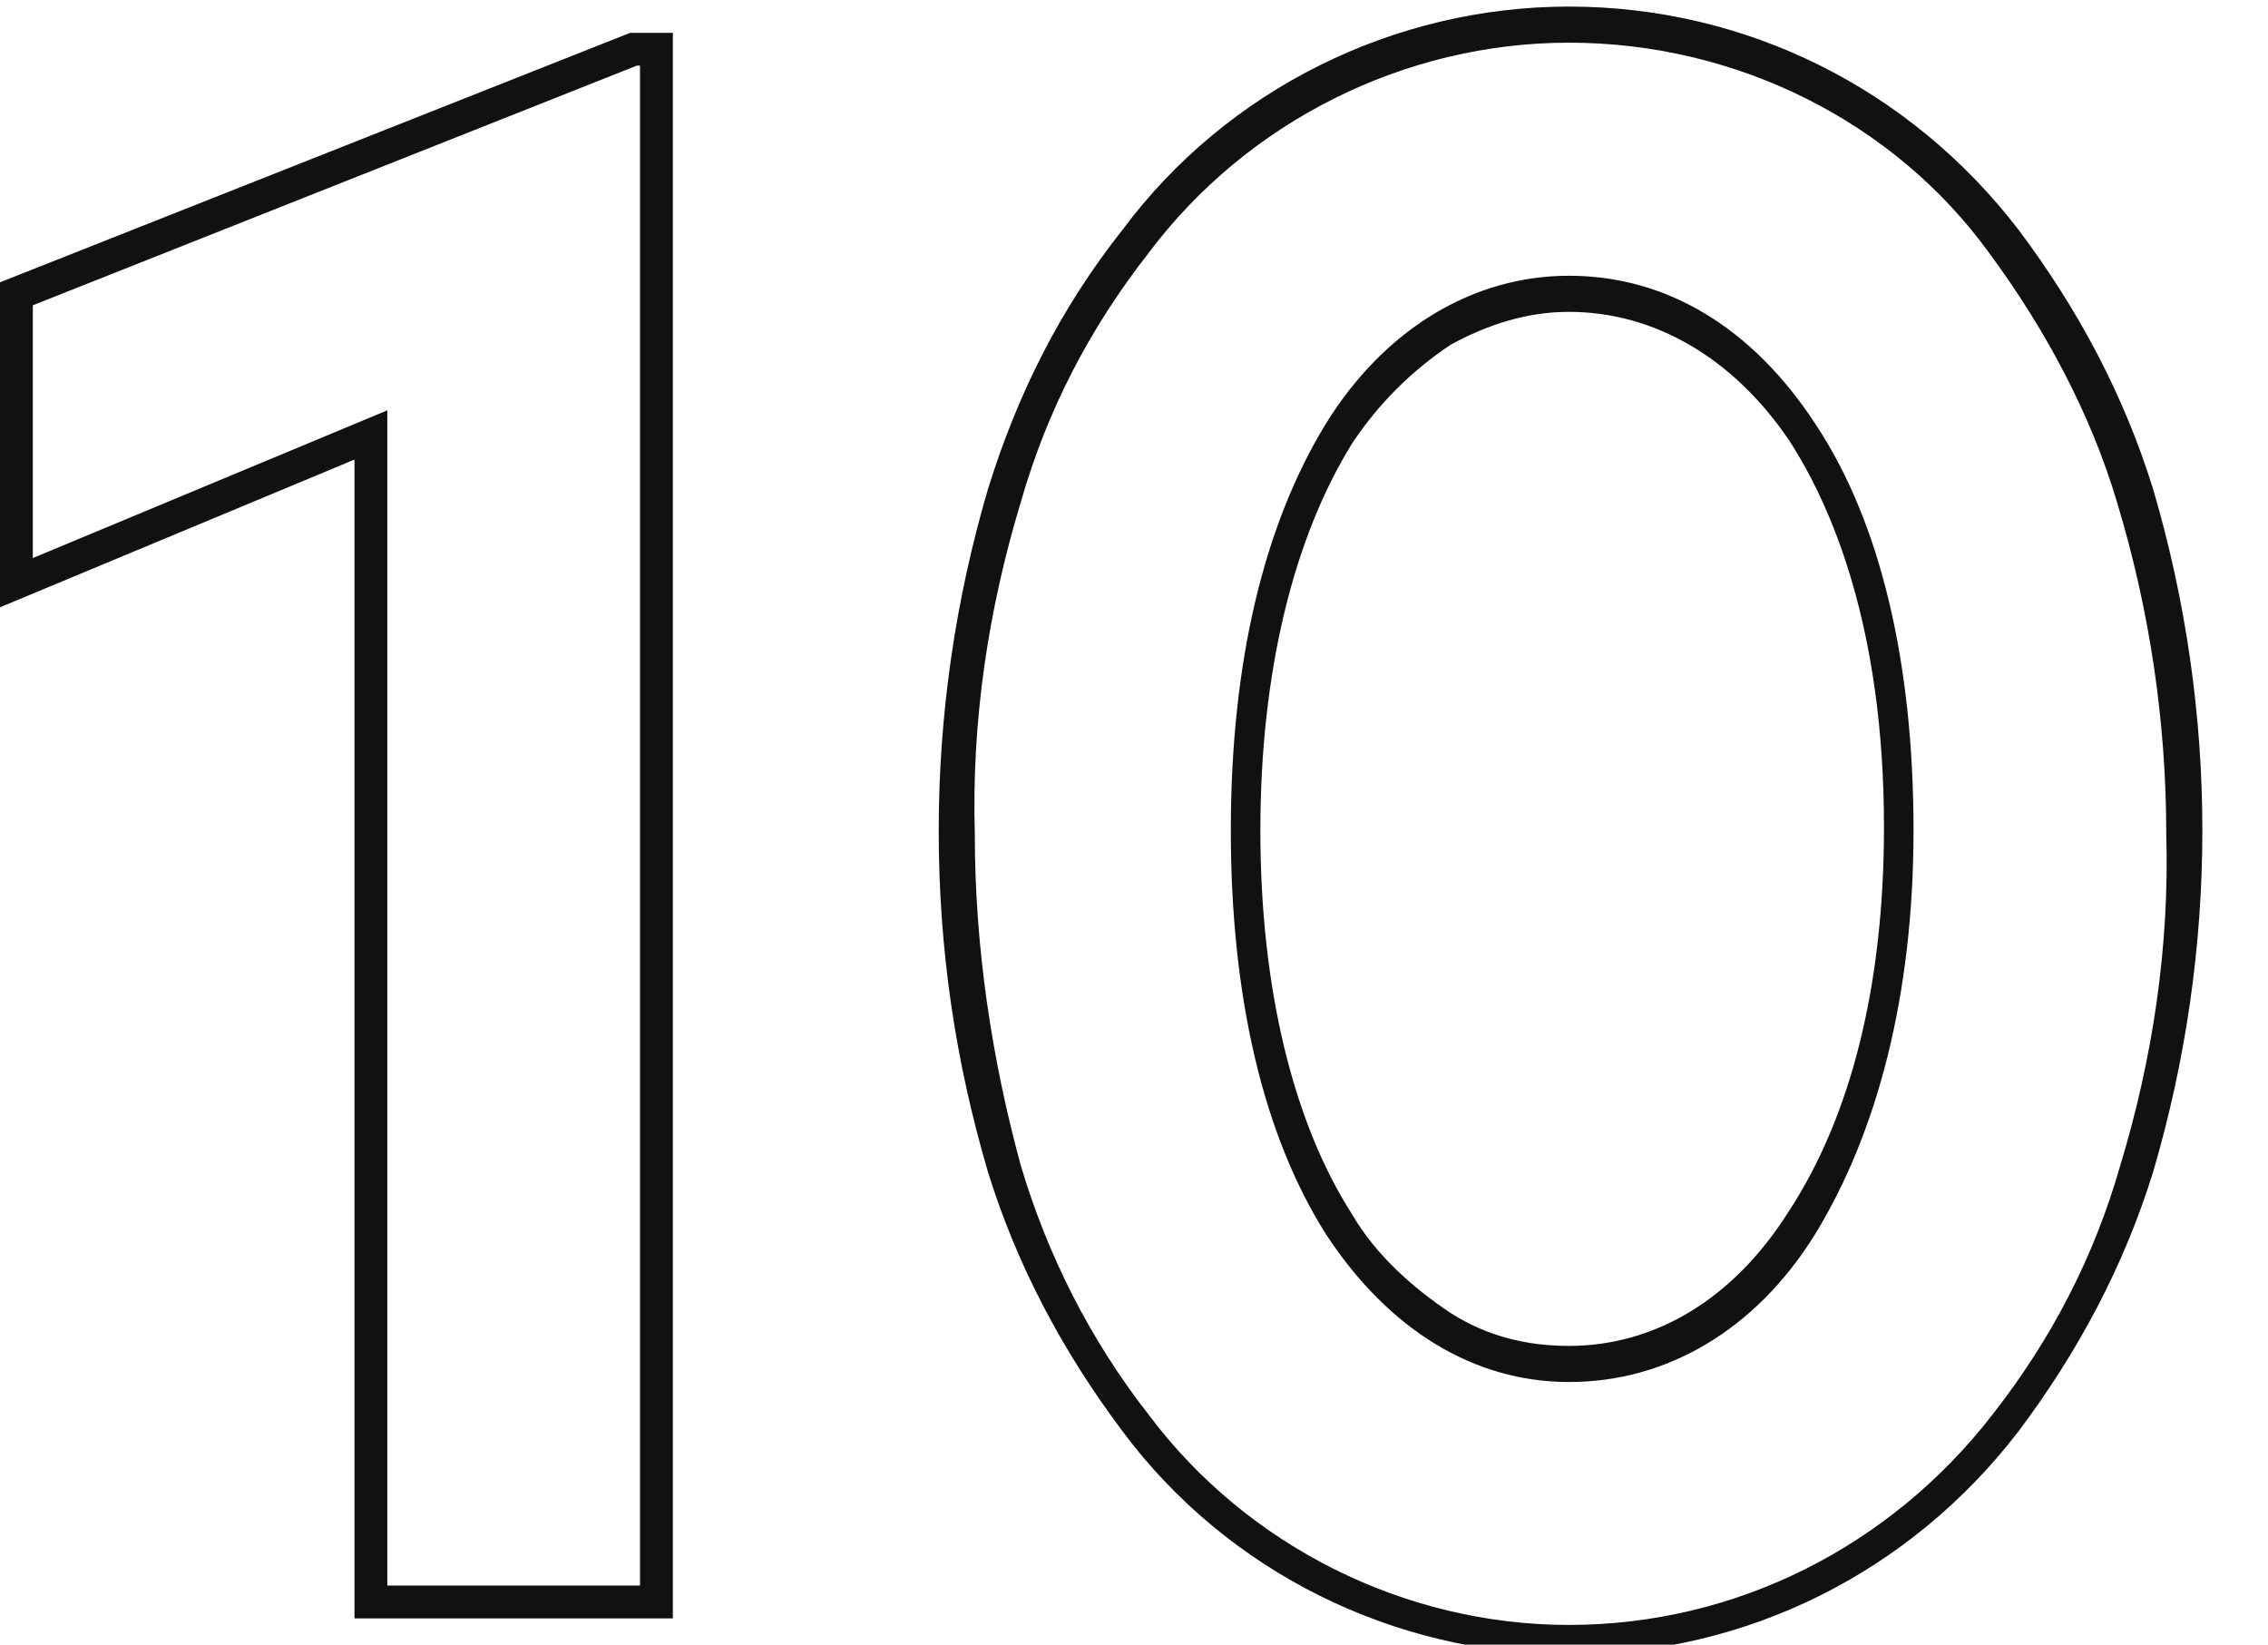 <?xml version="1.0" encoding="utf-8"?>
<!-- Generator: Adobe Illustrator 27.5.0, SVG Export Plug-In . SVG Version: 6.00 Build 0)  -->
<svg version="1.1" id="レイヤー_1" xmlns="http://www.w3.org/2000/svg" xmlns:xlink="http://www.w3.org/1999/xlink" x="0px"
	 y="0px" viewBox="0 0 69.1 50.1" style="enable-background:new 0 0 69.1 50.1;" xml:space="preserve">
<style type="text/css">
	.st0{display:none;fill:#111111;}
	.st1{fill:#111111;}
</style>
<path id="_14" class="st0" d="M20.5,49.1h-9.7V13.8L0,18.3V8.4l19.2-7.6h1.3V49.1z M11.8,48.1h7.7V1.8h-0.1L1,9v7.7l10.8-4.5V48.1z"
	/>
<path id="_13" class="st0" d="M42.8,50.3c-2.5,0-5.1-0.4-7.5-1.2c-2.3-0.8-4.4-1.9-6.3-3.4l-0.2-0.1V35.2l0.9,0.9
	c1.5,1.6,3.2,2.9,5.2,3.8c2.1,1,4.3,1.4,6.6,1.4c2.3,0.1,4.5-0.5,6.4-1.8c1.5-1,2.4-2.7,2.3-4.5c0-1.7-0.8-3.4-2.2-4.4
	c-2-1.3-4.4-1.9-6.7-1.8h-6.4V21h5.3c2.4,0.1,4.8-0.5,6.8-1.8c1.3-1,2.1-2.6,2.1-4.2c0-1.6-0.7-3.1-1.9-4c-1.7-1.2-3.7-1.8-5.7-1.7
	c-4-0.1-7.9,1.5-10.7,4.4l-0.9,0.9V4.7l0.2-0.2c3.6-2.9,8.2-4.4,12.8-4.3c4.8,0,8.8,1.4,11.7,4c2.6,2.4,4.2,5.8,4.1,9.3
	c0,2.3-0.6,4.6-1.8,6.6c-1.1,1.7-2.6,3.1-4.3,4.1c2,0.9,3.7,2.2,5.1,4c1.7,2.2,2.6,4.9,2.6,7.7c0,1.9-0.4,3.7-1.1,5.4
	c-0.8,1.8-1.9,3.3-3.4,4.6C52.5,48.8,48,50.3,42.8,50.3z M29.8,45.1c1.7,1.4,3.7,2.4,5.8,3.1c2.3,0.7,4.7,1.1,7.2,1.1
	c5,0,9.2-1.4,12.2-4.1c2.6-2.3,4.2-5.7,4.2-9.2c0-2.6-0.8-5.1-2.4-7.1c-1.4-1.8-3.3-3.2-5.5-4L51,24.8v-0.8l0.3-0.1
	c1.9-0.9,3.5-2.3,4.6-4.1c1.1-1.8,1.7-3.9,1.7-6c0-3.3-1.4-6.4-3.8-8.6c-2.7-2.5-6.5-3.7-11-3.7c-4.3-0.1-8.5,1.3-12,3.9v6.9
	c2.9-2.5,6.7-3.9,10.5-3.9c2.3-0.1,4.5,0.6,6.4,1.9c1.4,1.2,2.3,2.9,2.3,4.8c0,2-0.9,3.9-2.5,5c-1.7,1.3-4.2,2-7.4,2h-4.3v5.9h5.4
	c2.6-0.1,5.2,0.6,7.3,2c1.7,1.2,2.7,3.1,2.6,5.2c0,2.1-1,4.1-2.7,5.3c-2,1.4-4.5,2.1-7,2c-2.4,0-4.8-0.5-7.1-1.5
	c-1.7-0.8-3.3-1.9-4.7-3.2L29.8,45.1z M20.5,49.3h-9.7V14L0,18.5V8.6L19.2,1h1.3V49.3z M11.8,48.3h7.7V2h-0.1L1,9.3V17l10.8-4.5
	V48.3z"/>
<path id="_12" class="st0" d="M61.4,49.1H26.5l0.7-0.8C47.4,25,49.5,21.6,49.5,16.8c0-2-0.7-3.8-2.1-5.3c-1.6-1.5-3.7-2.3-5.8-2.2
	c-2.2,0-4.3,0.5-6.2,1.5c-1.8,0.9-3.4,2.2-4.8,3.7l-0.9,1V4.9l0.2-0.1c3.7-3,8.4-4.7,13.2-4.7c2.3,0,4.6,0.4,6.8,1.2
	c2,0.7,3.7,1.9,5.2,3.3c1.5,1.4,2.6,3.1,3.3,5c0.8,2,1.2,4.2,1.2,6.3c0,3.5-1.3,7-4.1,11.3C52.2,31.8,48.7,36,44.9,40h16.5V49.1z
	 M28.7,48.1h31.7V41H42.7l0.8-0.8c4-4.2,7.8-8.7,11.1-13.5c2.7-4.1,4-7.5,4-10.8c0-2-0.4-4-1.1-5.9c-0.7-1.8-1.7-3.4-3.1-4.7
	C51.3,2.4,47.2,0.9,43,1.1c-4.5,0-8.8,1.5-12.4,4.3v7.6c1.2-1.2,2.7-2.2,4.2-3c2.1-1.1,4.4-1.6,6.7-1.6c2.4-0.1,4.8,0.8,6.6,2.5
	c1.6,1.6,2.4,3.7,2.4,6c0,2.6-0.6,4.9-3.7,9.3C43.9,30.2,39,36.2,28.7,48.1z M20.5,49.1h-9.7V13.8L0,18.3V8.4l19.2-7.6h1.3V49.1z
	 M11.8,48.1h7.7V1.8h-0.1L1,9v7.7l10.8-4.5V48.1z"/>
<path id="_11" class="st0" d="M48.5,49.1h-9.7V13.8L28,18.3V8.4l19.2-7.6h1.3V49.1z M39.8,48.1h7.7V1.8h-0.1L29,9v7.7l10.8-4.5V48.1
	z M20.5,49.1h-9.7V13.8L0,18.3V8.4l19.2-7.6h1.3V49.1z M11.8,48.1h7.7V1.8h-0.1L1,9v7.7l10.8-4.5V48.1z"/>
<path id="_10" class="st1" d="M47.8,50.4c-5.3,0-10.4-2.5-13.6-6.8c-1.8-2.4-3.2-5-4.1-7.9c-1-3.4-1.5-6.8-1.5-10.4
	c0-3.5,0.5-7,1.5-10.4c0.9-2.9,2.2-5.5,4.1-7.9c3.2-4.3,8.3-6.8,13.6-6.8c5.4,0,10.4,2.5,13.7,6.8c1.8,2.4,3.2,5,4.1,7.9
	c1,3.4,1.5,6.9,1.5,10.4c0,3.5-0.5,7-1.5,10.4c-0.9,2.9-2.3,5.5-4.1,7.9C58.2,47.9,53.2,50.4,47.8,50.4z M47.8,1.3
	c-5,0-9.8,2.4-12.8,6.4c-1.8,2.3-3.1,4.8-3.9,7.6c-1,3.3-1.5,6.7-1.4,10.1c0,3.4,0.5,6.8,1.4,10.1c0.8,2.7,2.1,5.3,3.9,7.6
	c3,4,7.8,6.4,12.8,6.4c5.1,0,9.8-2.4,12.9-6.4c1.8-2.3,3.1-4.8,3.9-7.6c1-3.3,1.5-6.7,1.4-10.1c0-3.4-0.5-6.8-1.5-10.1
	c-0.8-2.7-2.2-5.3-3.9-7.6C57.7,3.7,52.9,1.3,47.8,1.3z M20.5,49.3h-9.7V14L0,18.5V8.6L19.2,1h1.3V49.3z M11.8,48.3h7.7V2h-0.1
	L1,9.3V17l10.8-4.5V48.3z M47.8,42.1c-2.9,0-5.5-1.6-7.4-4.5c-1.9-3-2.9-7.2-2.9-12.3c0-5.1,1-9.3,2.9-12.4c1.8-2.9,4.5-4.5,7.4-4.5
	c3,0,5.6,1.6,7.5,4.5c2,3,3,7.3,3,12.4c0,5-1.1,9.2-3,12.3C53.5,40.5,50.8,42.1,47.8,42.1z M47.8,9.5c-1.3,0-2.5,0.4-3.6,1
	c-1.2,0.8-2.2,1.8-3,3c-1.8,2.9-2.8,7-2.8,11.8c0,4.8,1,8.9,2.8,11.7c0.7,1.2,1.8,2.2,3,3c1.1,0.7,2.3,1,3.6,1c2.6,0,5-1.4,6.7-4.1
	c1.9-2.9,2.9-6.9,2.9-11.7c0-6.1-1.6-9.8-2.9-11.8C52.8,10.9,50.4,9.5,47.8,9.5z"/>
<path id="_9" class="st0" d="M15.2,50H3.5l12.7-15.9c-2.1,0-4.1-0.4-6-1.1c-1.9-0.7-3.7-1.8-5.2-3.2c-3.2-2.9-5-7.1-5-11.4
	c0-4.6,1.7-8.9,5-12.2c1.6-1.6,3.5-2.9,5.6-3.7C12.9,1.4,15.4,1,17.8,1c2.5,0,4.9,0.4,7.2,1.3c2.1,0.8,4,2.1,5.6,3.6
	c3.2,3.2,4.9,7.5,4.9,12c0,2.8-0.7,5.5-1.9,8c-1.4,2.8-3.1,5.4-5.1,7.7L15.2,50z M5.6,49h9.2l13-16.1c2-2.2,3.7-4.8,5-7.4
	c1.1-2.3,1.8-4.9,1.8-7.5c0.1-4.2-1.6-8.3-4.6-11.3c-1.5-1.5-3.3-2.6-5.3-3.4C22.5,2.4,20.2,2,17.8,2c-2.3,0-4.7,0.4-6.9,1.3
	c-2,0.8-3.8,2-5.3,3.5C2.6,9.8,1,14,1,18.3c0,4.1,1.6,8,4.6,10.7c1.4,1.3,3.1,2.3,4.9,3c1.8,0.7,3.7,1.1,5.7,1.1c0.3,0,0.7,0,1-0.1
	l1.3-0.2L5.6,49z M18.4,27.5c-5.6,0-9.6-3.9-9.6-9.4c0-2.4,0.9-4.7,2.5-6.5c1.7-1.8,4.1-2.8,6.6-2.8c2.5,0,4.9,1,6.6,2.8
	c1.6,1.8,2.5,4.1,2.5,6.5c0,3.3-1.3,5.7-3.3,8.2l-0.1,0.1l-0.1,0.1C21.9,27.1,20.1,27.4,18.4,27.5z M17.9,9.8
	c-2.2,0-4.4,0.9-5.9,2.5c-1.5,1.6-2.3,3.6-2.2,5.8c0,2.3,0.8,4.5,2.5,6.1c1.7,1.5,3.9,2.4,6.2,2.3c1.6,0,3.1-0.3,4.6-0.9
	c2.5-3.3,3-5.4,3-7.5c0-2.2-0.8-4.2-2.2-5.8C22.2,10.7,20.1,9.8,17.9,9.8L17.9,9.8z"/>
<path id="_8" class="st0" d="M17.6,0c2.3,0,4.7,0.4,6.9,1.1c1.9,0.7,3.6,1.7,5.1,3c1.4,1.2,2.5,2.7,3.2,4.3c0.7,1.6,1.1,3.3,1.1,5.1
	c0.1,4.4-2.3,8.6-6.1,10.7c4.7,2,7.6,6.6,7.5,11.7c0,3.9-1.7,7.5-4.7,10c-3.2,2.7-7.7,4.2-13,4.2c-2.5,0-4.9-0.4-7.3-1.1
	c-2-0.7-3.9-1.7-5.6-3.1c-3-2.4-4.8-6.1-4.8-10c0-2.6,0.7-5,2.1-7.2c1.3-2,3.2-3.5,5.3-4.5c-1.6-0.9-3-2.2-4.1-3.8
	c-1.4-2-2.1-4.4-2-6.9c0-3.6,1.6-7.1,4.3-9.4c1.5-1.3,3.2-2.3,5.1-3C13,0.4,15.3,0,17.6,0z M17.6,49.1c5,0,9.3-1.4,12.3-3.9
	c2.8-2.3,4.4-5.7,4.4-9.2c0-2.4-0.7-4.7-2-6.7c-1.4-2-3.4-3.6-5.8-4.5l-0.3-0.1v-0.8l0.3-0.1c1.8-0.9,3.4-2.2,4.5-3.9
	c1.3-1.9,1.9-4.1,1.9-6.4c0-3.3-1.5-6.5-4-8.6c-3.2-2.6-7.2-4-11.3-3.8C13,1,9.1,2.3,6.3,4.8c-2.5,2.2-4,5.4-4,8.7
	c0,2.2,0.6,4.5,1.9,6.3c1.2,1.7,2.7,3,4.5,3.9L9,23.9v0.8l-0.3,0.1c-2.3,0.9-4.3,2.4-5.7,4.5c-1.3,2-2,4.3-2,6.6
	c0,3.6,1.6,7,4.4,9.2c1.5,1.3,3.3,2.3,5.2,2.9C12.9,48.7,15.3,49.1,17.6,49.1z M17.6,7.4c2.2-0.1,4.3,0.7,6,2.2
	c1.4,1.3,2.2,3.1,2.2,5c0,1.9-0.8,3.8-2.3,5.1c-1.6,1.4-3.8,2.1-5.9,2.1c-2.1,0.1-4.2-0.7-5.9-2.1c-1.4-1.3-2.3-3.2-2.3-5.1
	c0-1.9,0.8-3.7,2.2-5.1C13.3,8.1,15.5,7.3,17.6,7.4z M17.6,20.8c1.9,0.1,3.8-0.6,5.3-1.8c1.2-1.1,1.9-2.7,1.9-4.4
	c0-1.6-0.7-3.2-1.9-4.3c-1.4-1.3-3.3-2-5.3-1.9c-1.9-0.1-3.8,0.6-5.2,1.9c-1.2,1.1-1.9,2.7-1.9,4.3c0,1.7,0.7,3.2,1.9,4.4
	C13.9,20.2,15.7,20.9,17.6,20.8z M17.6,27.4c2.4-0.1,4.7,0.7,6.6,2.2c1.6,1.4,2.5,3.4,2.5,5.5c0,2-0.9,4-2.4,5.3
	c-1.9,1.6-4.2,2.4-6.7,2.3c-2.4,0.1-4.7-0.7-6.6-2.3c-1.5-1.4-2.4-3.3-2.4-5.3c0-2.1,0.9-4.1,2.4-5.5C12.9,28.1,15.3,27.3,17.6,27.4
	L17.6,27.4z M17.6,41.7c2.2,0.1,4.3-0.6,6-2c1.3-1.2,2.1-2.8,2.1-4.6c0-1.8-0.8-3.5-2.1-4.7c-1.7-1.4-3.8-2.1-5.9-2
	c-2.1-0.1-4.2,0.6-5.8,2c-1.3,1.2-2.1,2.9-2.1,4.7c0,1.8,0.7,3.4,2.1,4.6C13.4,41.1,15.5,41.8,17.6,41.7L17.6,41.7z"/>
<path id="_7" class="st0" d="M10.5,48.9H0L20.5,10H0.3V1h34.9L10.5,48.9z M1.7,47.9h8.2L33.5,2H1.3v7h20.9L1.7,47.9z"/>
<path id="_6" class="st0" d="M20.2,1H32L19.1,17c0.2,0,0.4,0,0.6,0c4.1,0,8.1,1.6,11.2,4.4c3.2,2.9,5,7,5,11.3c0.1,4.6-1.8,9-5,12.3
	c-1.6,1.6-3.6,2.9-5.7,3.7c-2.3,0.9-4.8,1.4-7.3,1.4c-2.5,0-5-0.4-7.3-1.3c-2.1-0.8-4-2.1-5.7-3.7c-3.2-3.2-5-7.5-5-12
	c0-2.9,0.7-5.7,2-8.2C3.3,22,5,19.5,7,17.2L20.2,1z M29.9,2h-9.2L7.8,17.9c-1.9,2.2-3.6,4.7-4.9,7.3C1.7,27.6,1,30.2,1,32.9
	c0,4.3,1.7,8.3,4.7,11.3c1.5,1.5,3.4,2.7,5.4,3.5c2.2,0.9,4.5,1.3,6.9,1.3c2.4,0,4.7-0.4,6.9-1.3c2-0.8,3.8-2,5.3-3.5
	c3.1-3.1,4.7-7.2,4.7-11.5c0-4-1.7-7.9-4.7-10.6c-2.9-2.6-6.6-4.1-10.5-4.2c-0.3,0-0.5,0-0.8,0s-0.6,0-0.9,0H17L29.9,2z M17,23.5
	c2.6,0,5,0.8,7,2.4c2,1.7,3.2,4.3,3.1,7c0,2.4-0.9,4.7-2.6,6.5c-1.7,1.8-4.2,2.8-6.7,2.8c-2.5,0-4.9-1-6.7-2.8
	c-1.7-1.8-2.6-4.1-2.6-6.5c0-2.9,0.9-5.3,3.1-8.1l0.1-0.1l0.1-0.1C13.5,23.8,15.3,23.5,17,23.5z M17.9,41.1c2.2,0,4.4-0.9,6-2.5
	c1.5-1.6,2.3-3.6,2.3-5.8c0.1-2.4-0.9-4.7-2.8-6.2c-1.8-1.5-4.1-2.2-6.4-2.2c-1.6,0-3.1,0.3-4.5,0.9c-1.8,2-2.8,4.7-2.8,7.4
	c0,2.2,0.8,4.2,2.3,5.8C13.5,40.2,15.6,41.2,17.9,41.1z"/>
<path id="_5" class="st0" d="M6.1,1h23.3v9H13.1l-1.7,8.7c1.2-0.3,2.4-0.4,3.6-0.4c5,0,9.2,1.6,12.2,4.6c2.8,2.8,4.3,6.6,4.3,10.6
	c0,2.1-0.4,4.1-1.1,6c-0.8,2-1.9,3.8-3.4,5.3c-3.3,3.4-8,5.2-13.6,5.2c-2.5,0-5-0.4-7.3-1.1c-2.1-0.7-4.2-1.7-6-3.1L0,45.7V34.9
	l0.9,0.9c3.2,3.1,7.4,4.9,11.9,5c2.3,0.1,4.6-0.6,6.5-2.1c1.5-1.3,2.3-3.1,2.3-5.1c0-2-0.8-3.9-2.4-5.2c-2.1-1.5-4.6-2.3-7.2-2.1
	c-2.7,0-5.4,0.6-7.8,1.8l-0.3,0.1L2,26.8L6.1,1z M28.4,2H6.9L3.1,26.3L4,26.9c2.5-1.2,5.2-1.8,7.9-1.8c2.8-0.1,5.6,0.7,7.8,2.4
	c1.8,1.5,2.8,3.7,2.7,6c0,2.2-0.9,4.4-2.6,5.8c-2,1.6-4.6,2.4-7.1,2.3c-2.3,0-4.6-0.5-6.8-1.4c-1.8-0.8-3.5-1.8-4.9-3.1v7.9
	c1.7,1.2,3.5,2.2,5.5,2.8c2.3,0.7,4.6,1.1,7,1.1c5.4,0,9.8-1.7,12.9-4.9c1.4-1.4,2.5-3.1,3.2-5c0.7-1.8,1.1-3.7,1-5.7
	c0-3.7-1.4-7.2-4-9.8c-3.1-2.9-7.3-4.5-11.5-4.3c-1.4,0-2.8,0.2-4.1,0.6l-0.8,0.2L12.3,9h16V2z"/>
<path id="_4" class="st0" d="M23.3,1h8.4v29.2h7.7v8.2h-7.7v10.5h-9.2V38.5H0v-5.8L23.3,1z M30.7,2h-6.9L1,33v4.5h22.5v10.5h7.2
	V37.5h7.7v-6.2h-7.7V2z M23.5,11.2v20H9.3v-0.8L23.5,11.2z M22.5,30.2v-16l-11.8,16L22.5,30.2z"/>
<path id="_3" class="st0" d="M14,0c4.8,0,8.8,1.4,11.7,4c2.6,2.4,4.2,5.8,4.1,9.3c0,2.3-0.6,4.6-1.8,6.6c-1.1,1.7-2.6,3.1-4.3,4.1
	c2,0.9,3.7,2.2,5.1,4c1.7,2.2,2.6,4.9,2.6,7.7c0,1.9-0.4,3.7-1.1,5.4c-0.8,1.8-1.9,3.3-3.4,4.6C23.7,48.5,19.2,50,14,50
	c-2.5,0-5.1-0.4-7.5-1.2c-2.3-0.8-4.4-1.9-6.3-3.4L0,45.3V34.9l0.9,0.9c1.5,1.6,3.2,2.9,5.2,3.8c2.1,1,4.3,1.4,6.6,1.4
	c2.3,0.1,4.5-0.5,6.4-1.8c1.5-1,2.4-2.7,2.3-4.5c0-1.7-0.8-3.4-2.2-4.4c-2-1.3-4.4-1.9-6.7-1.8H6v-7.9h5.3c2.4,0.1,4.8-0.5,6.8-1.8
	c1.3-1,2.1-2.6,2.1-4.2c0-1.6-0.7-3.1-1.9-4c-1.7-1.2-3.7-1.8-5.7-1.7c-4,0-7.8,1.5-10.7,4.4l-0.9,0.9V4.4l0.2-0.2
	C4.9,1.4,9.4-0.1,14,0z M14,49c5,0,9.2-1.4,12.2-4.1c2.6-2.3,4.2-5.7,4.2-9.2c0-2.6-0.8-5.1-2.4-7.1c-1.4-1.8-3.3-3.2-5.5-4
	l-0.3-0.1v-0.8l0.3-0.1c1.9-0.9,3.5-2.3,4.6-4.1c1.1-1.8,1.7-3.9,1.7-6c0-3.3-1.4-6.4-3.8-8.6C22.4,2.3,18.5,1,14,1
	c-4.3-0.1-8.5,1.3-12,3.9v6.9C5,9.3,8.7,7.9,12.6,7.9c2.3-0.1,4.5,0.6,6.4,1.9c1.4,1.2,2.3,2.9,2.3,4.8c0,2-0.9,3.9-2.5,5
	c-1.7,1.3-4.2,2-7.4,2H7v5.9h5.4c2.6-0.1,5.2,0.6,7.3,2c1.7,1.2,2.6,3.1,2.6,5.2c0,2.1-1,4.1-2.7,5.3c-2,1.4-4.5,2.1-7,2
	c-2.4,0-4.8-0.5-7.1-1.5c-1.7-0.8-3.3-1.9-4.7-3.2v7.4c1.7,1.4,3.7,2.4,5.8,3.1C9.1,48.7,11.5,49,14,49z"/>
<path id="_2" class="st0" d="M34.9,49H0l0.7-0.8C20.9,25,23,21.5,23,16.7c0-2-0.7-3.8-2.1-5.3c-1.6-1.5-3.7-2.3-5.9-2.2
	c-2.2,0-4.3,0.5-6.2,1.5C7,11.7,5.3,12.9,4,14.4l-0.9,1V4.8l0.2-0.1C7,1.6,11.7,0,16.5,0c2.3,0,4.7,0.4,6.8,1.2
	c2,0.7,3.7,1.9,5.2,3.3c1.5,1.4,2.6,3.1,3.3,5c0.8,2,1.2,4.2,1.2,6.3c0,3.5-1.3,7-4.1,11.3c-3.2,4.5-6.7,8.8-10.5,12.8h16.5L34.9,49
	z M2.2,48h31.7v-7.1H16.2l0.8-0.8c4-4.2,7.8-8.7,11.1-13.5c2.7-4.1,4-7.5,4-10.8c0-2-0.4-4-1.1-5.9c-0.7-1.8-1.7-3.4-3.1-4.7
	C24.8,2.4,20.7,0.8,16.5,1C12,1,7.6,2.5,4.1,5.3v7.6c1.2-1.2,2.7-2.2,4.2-3c2.1-1.1,4.4-1.6,6.7-1.7c2.4-0.1,4.8,0.8,6.6,2.5
	c1.6,1.6,2.4,3.7,2.4,6c0,2.6-0.6,4.9-3.7,9.3C17.4,30.2,12.5,36.2,2.2,48z"/>
<path id="_14_00000154388931317373829690000017340603441639377032_" class="st0" d="M60.8,49.3h-9.2V38.9H29.2V33L52.5,1.4h8.4v29.2
	h7.7v8.2h-7.7V49.3z M52.7,48.3h7.2V37.9h7.7v-6.2h-7.7V2.4H53l-22.8,31v4.5h22.5V48.3z M20.5,49.3h-9.7V14L0,18.5V8.6L19.2,1h1.3
	V49.3z M11.8,48.3h7.7V2h-0.1L1,9.3V17l10.8-4.5V48.3z M52.7,31.6H38.5v-0.8l14.2-19.3V31.6z M39.9,30.6h11.8v-16L39.9,30.6z"/>
</svg>
